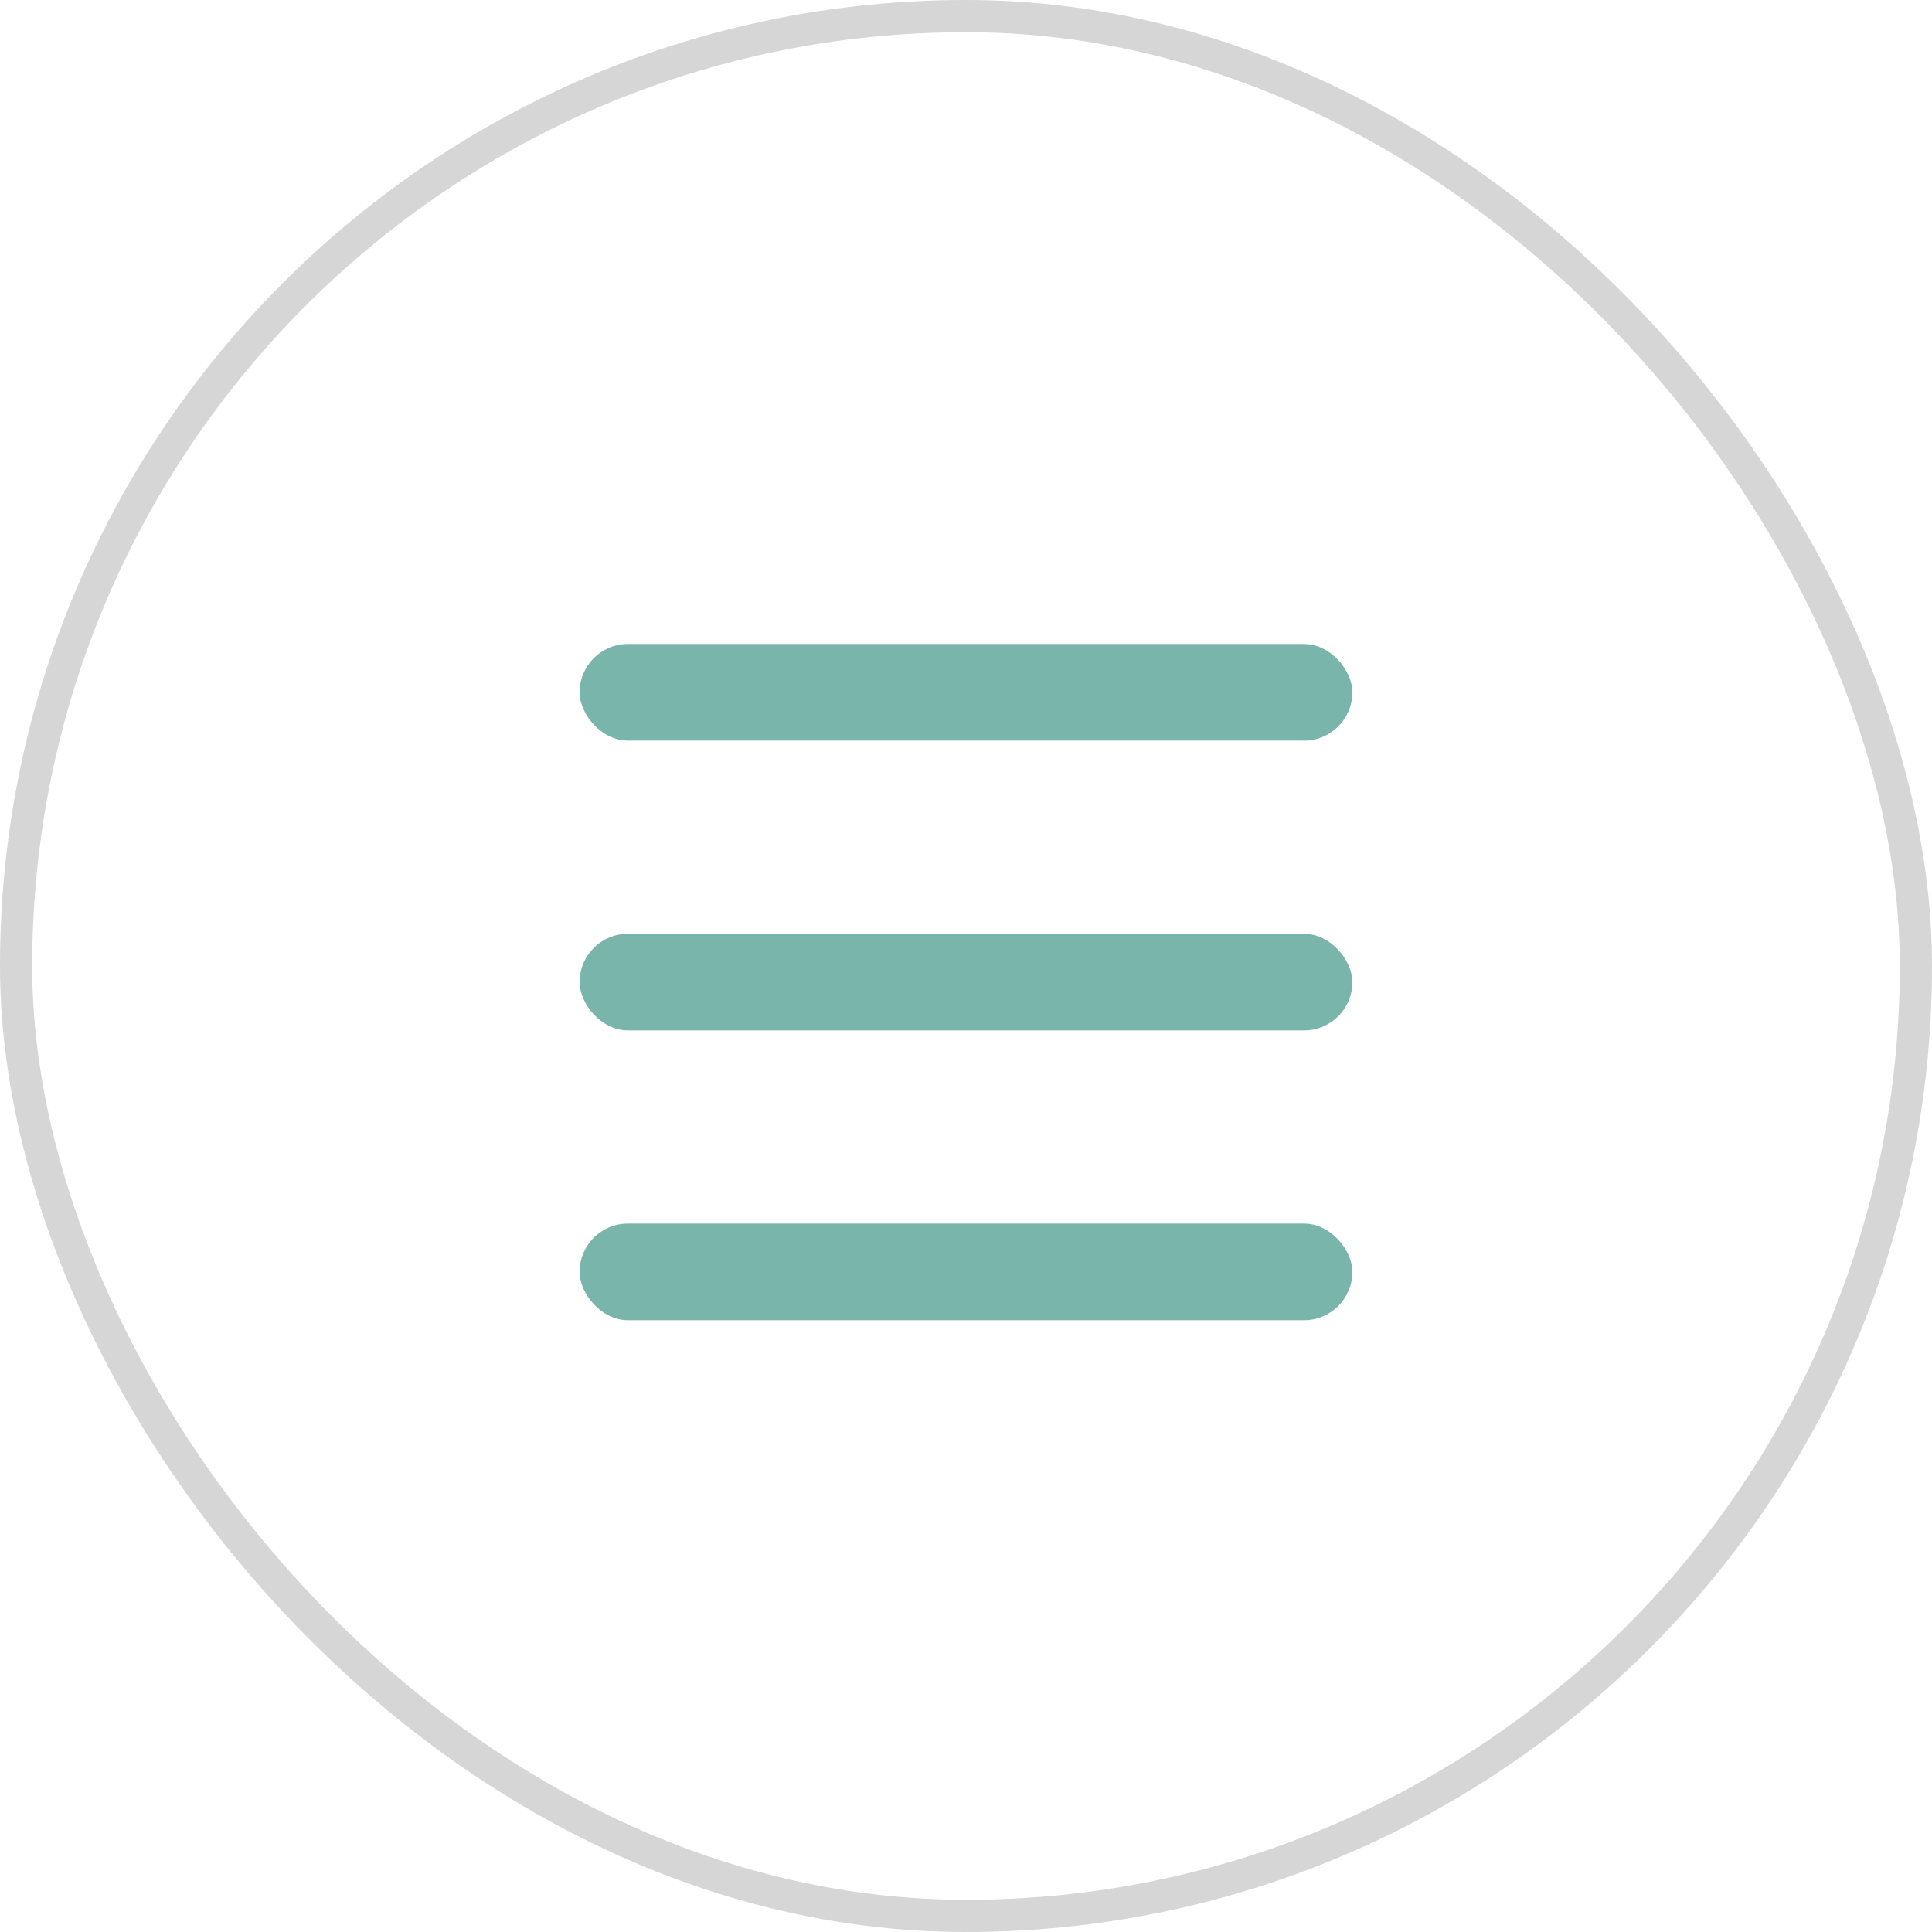 <?xml version="1.0" encoding="UTF-8"?> <svg xmlns="http://www.w3.org/2000/svg" width="60" height="60" viewBox="0 0 60 60" fill="none"> <rect x="0.5" y="0.5" width="59" height="59" rx="29.5" stroke="#D6D6D6"></rect> <rect x="18" y="20" width="24" height="3" rx="1.5" fill="#7AB5AB"></rect> <rect x="18" y="29" width="24" height="3" rx="1.5" fill="#7AB5AB"></rect> <rect x="18" y="38" width="24" height="3" rx="1.5" fill="#7AB5AB"></rect> </svg> 